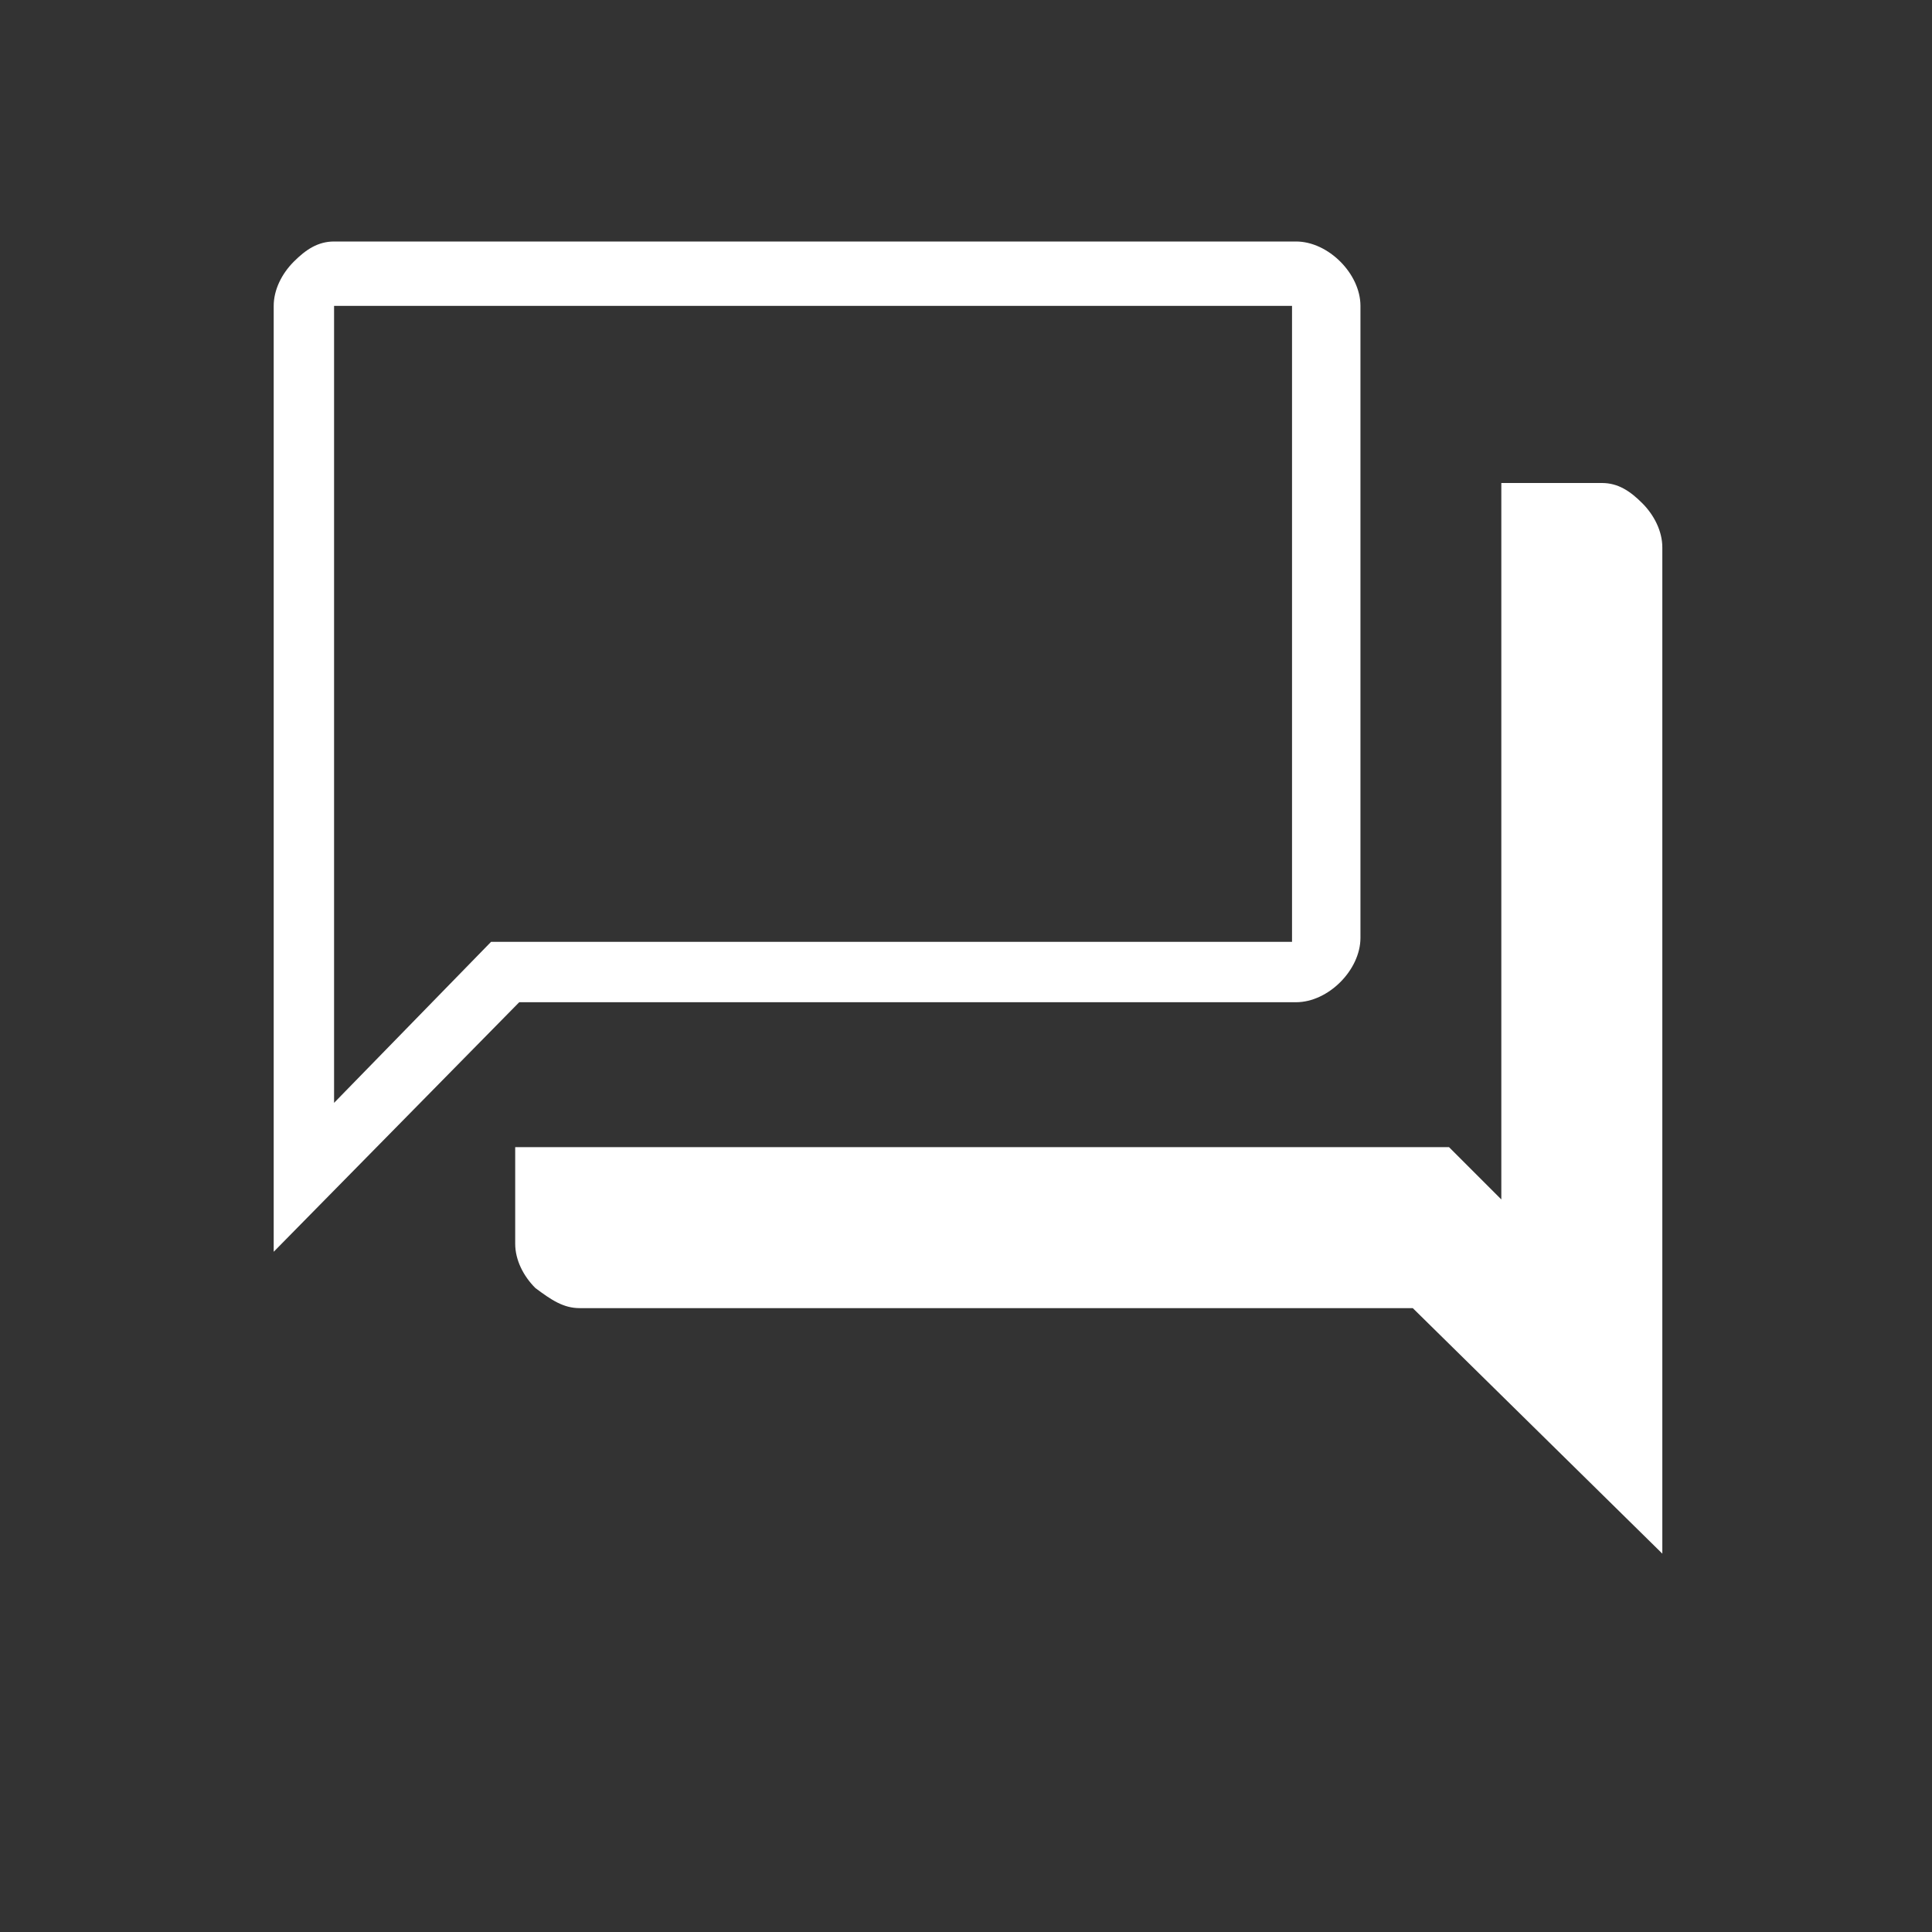 <?xml version="1.0" encoding="utf-8"?>
<!-- Generator: Adobe Illustrator 26.2.1, SVG Export Plug-In . SVG Version: 6.00 Build 0)  -->
<svg version="1.1" id="Layer_1" xmlns="http://www.w3.org/2000/svg" xmlns:xlink="http://www.w3.org/1999/xlink" x="0px" y="0px"
	 viewBox="0 0 48 48" style="enable-background:new 0 0 48 48;" xml:space="preserve">
<rect x="0" y="0" width="48" height="48" fill="#333333" stroke="none"/>
<style type="text/css">
	.st0{fill:#FFFFFF;}
</style>
<path class="st0" d="M6.8,31.1V7.6c0-0.4,0.2-0.8,0.5-1.1S7.9,6,8.3,6h23.9c0.4,0,0.8,0.2,1.1,0.5c0.3,0.3,0.5,0.7,0.5,1.1v15.7
	c0,0.4-0.2,0.8-0.5,1.1c-0.3,0.3-0.7,0.5-1.1,0.5H12.9L6.8,31.1z M14.4,32.5c-0.4,0-0.7-0.2-1.1-0.5c-0.3-0.3-0.5-0.7-0.5-1.1v-2.4
	H36l1.3,1.3V12h2.5c0.4,0,0.7,0.2,1,0.5s0.5,0.7,0.5,1.1v25l-6.2-6.1H14.4z M32.2,7.6H8.3v19.8l3.9-4h19.9V7.6z M8.3,7.6v15.8v4V7.6
	z"/>
</svg>
